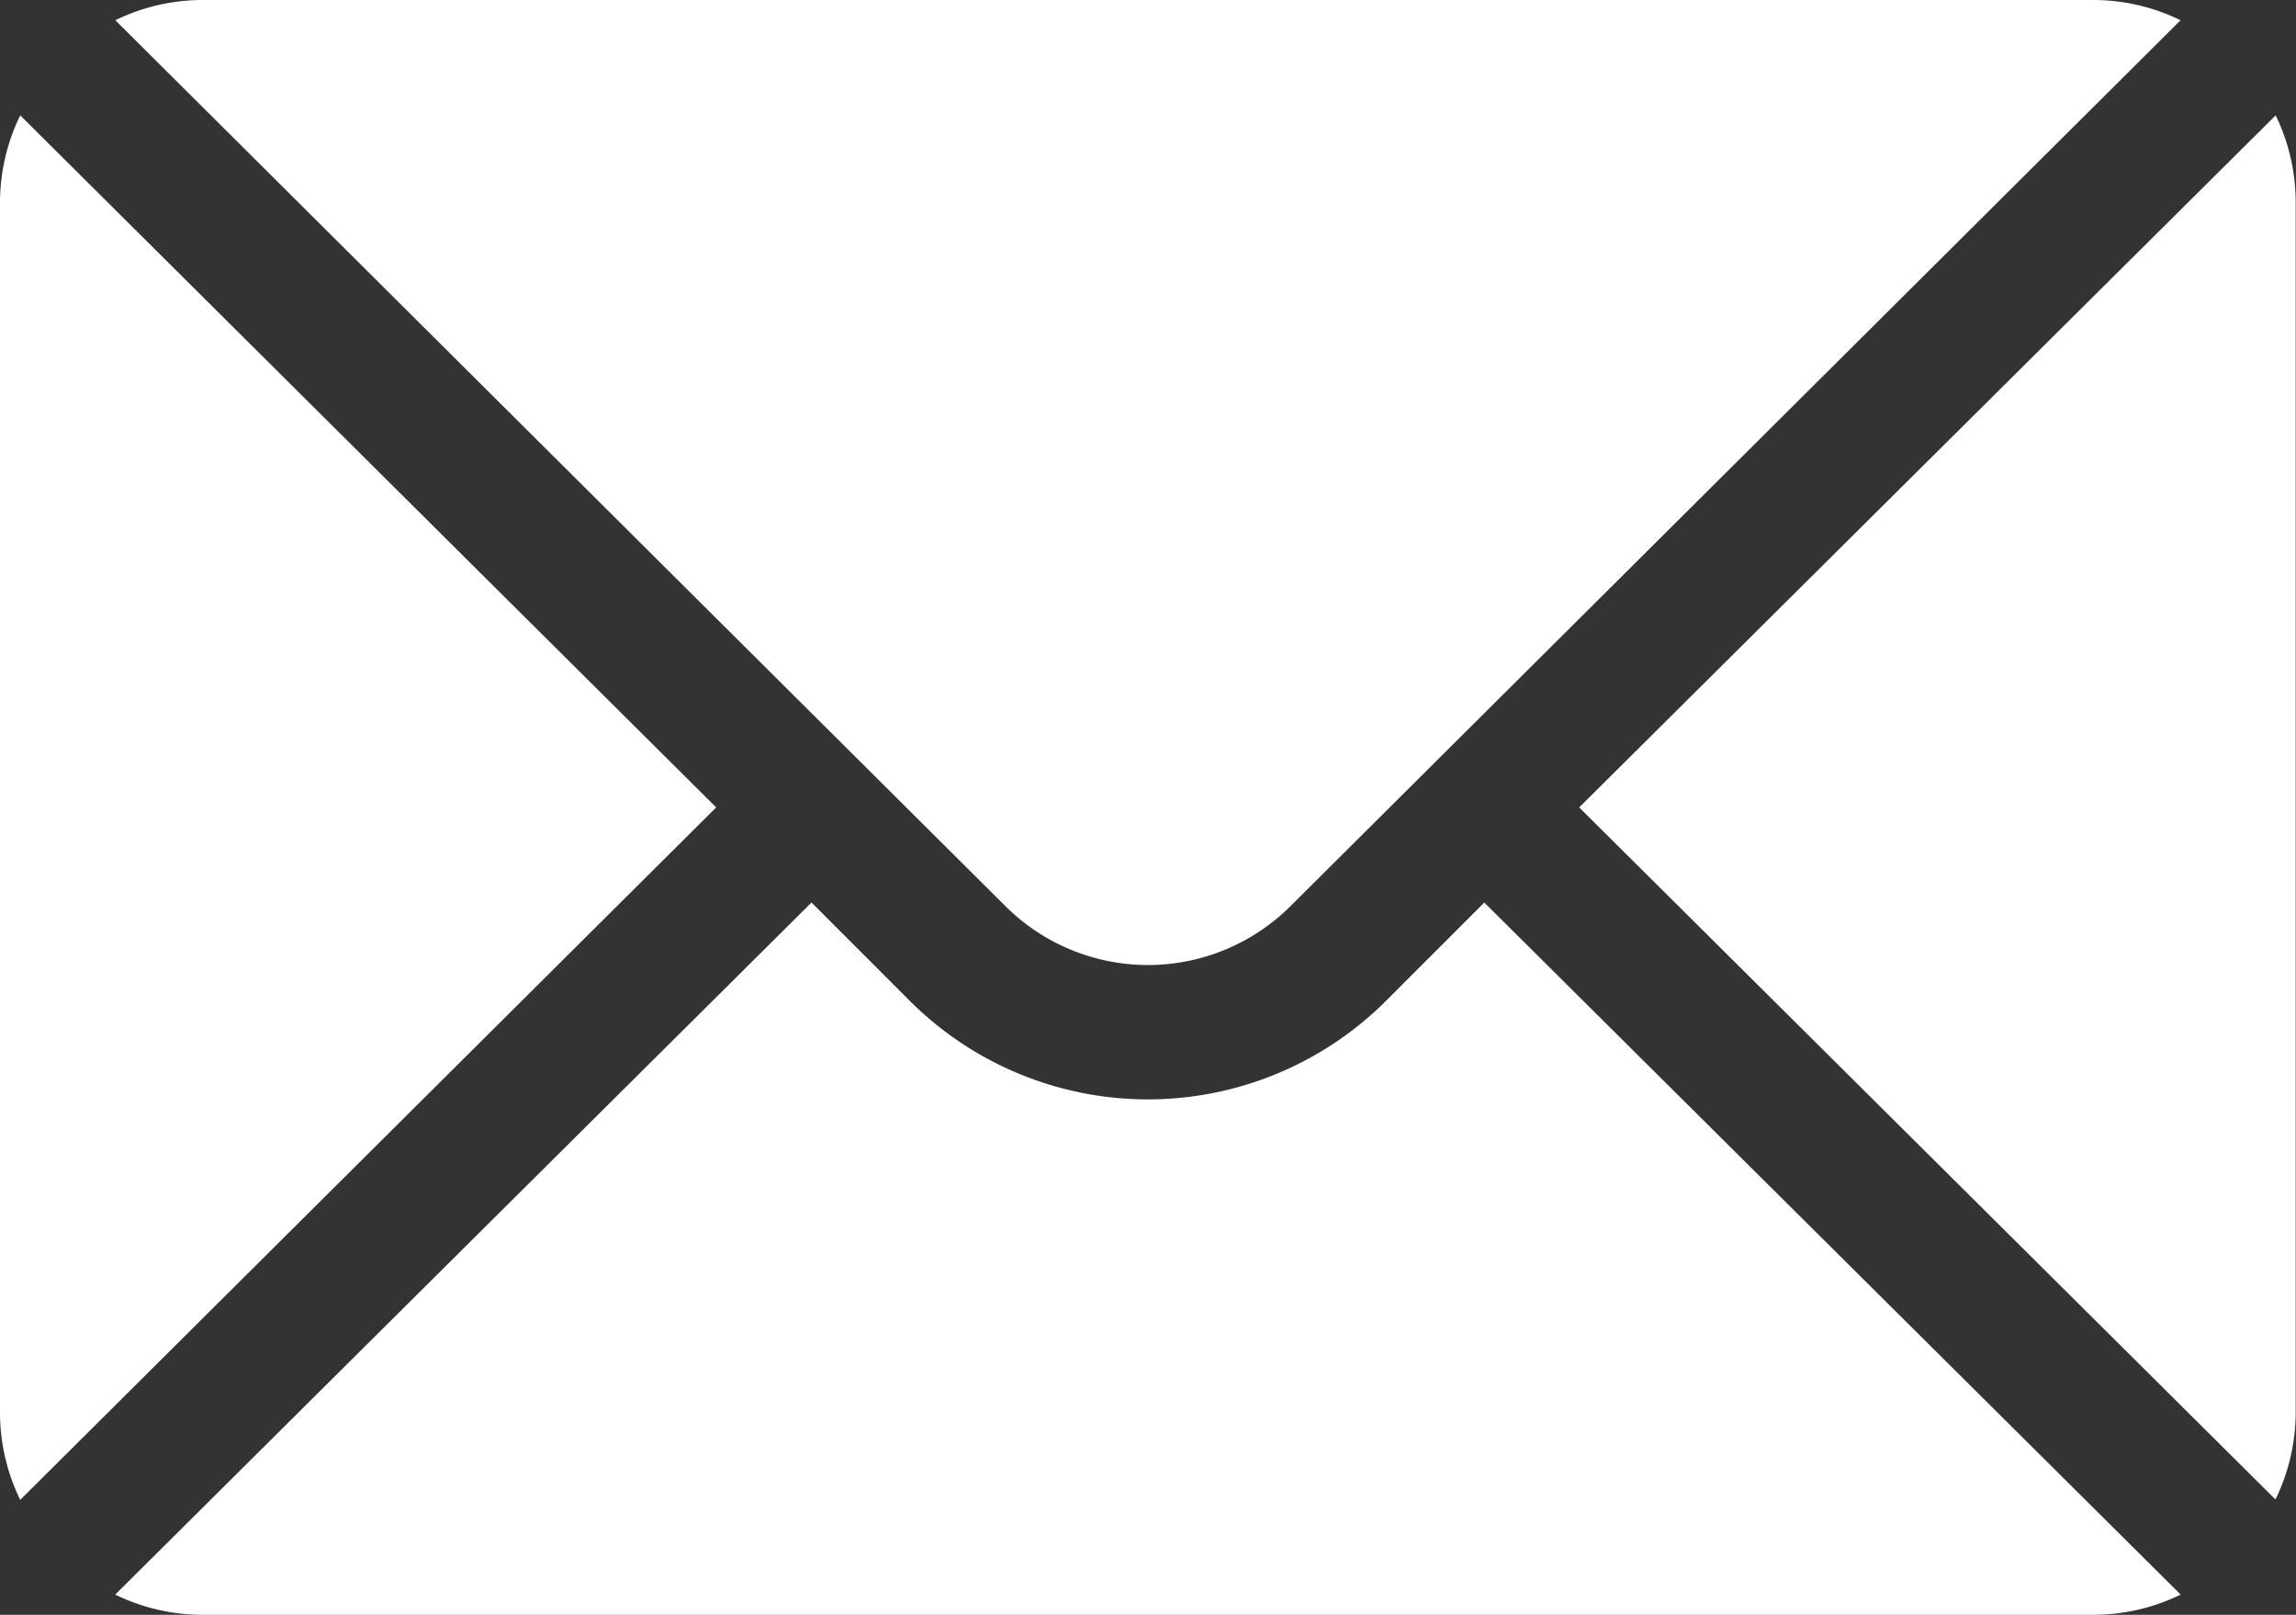 <svg xmlns="http://www.w3.org/2000/svg" width="21.8" height="15.328"><rect width="100%" height="100%" fill="#333333" stroke="none"/><g data-name="Group 3642"><g data-name="Group 3162"><g data-name="Group 3155"><g data-name="Group 3154"><path data-name="Path 9987" d="m21.607 1.095-6.613 6.569 6.611 6.569a1.893 1.893 0 0 0 .192-.821v-11.5a1.893 1.893 0 0 0-.19-.817Z" fill="#fff"/></g></g><g data-name="Group 3157"><g data-name="Group 3156"><path data-name="Path 9988" d="M19.884 0H1.916a1.894 1.894 0 0 0-.821.192L9.545 8.6a1.918 1.918 0 0 0 2.709 0l8.45-8.408a1.894 1.894 0 0 0-.82-.192Z" fill="#fff"/></g></g><g data-name="Group 3159"><g data-name="Group 3158"><path data-name="Path 9989" d="M.192 1.095A1.894 1.894 0 0 0 0 1.916v11.5a1.894 1.894 0 0 0 .192.821L6.8 7.664Z" fill="#fff"/></g></g><g data-name="Group 3161"><g data-name="Group 3160"><path data-name="Path 9990" d="m14.093 8.567-.936.936a3.2 3.2 0 0 1-4.516 0l-.936-.936-6.611 6.569a1.894 1.894 0 0 0 .821.192h17.969a1.894 1.894 0 0 0 .821-.192Z" fill="#fff"/></g></g></g></g></svg>
